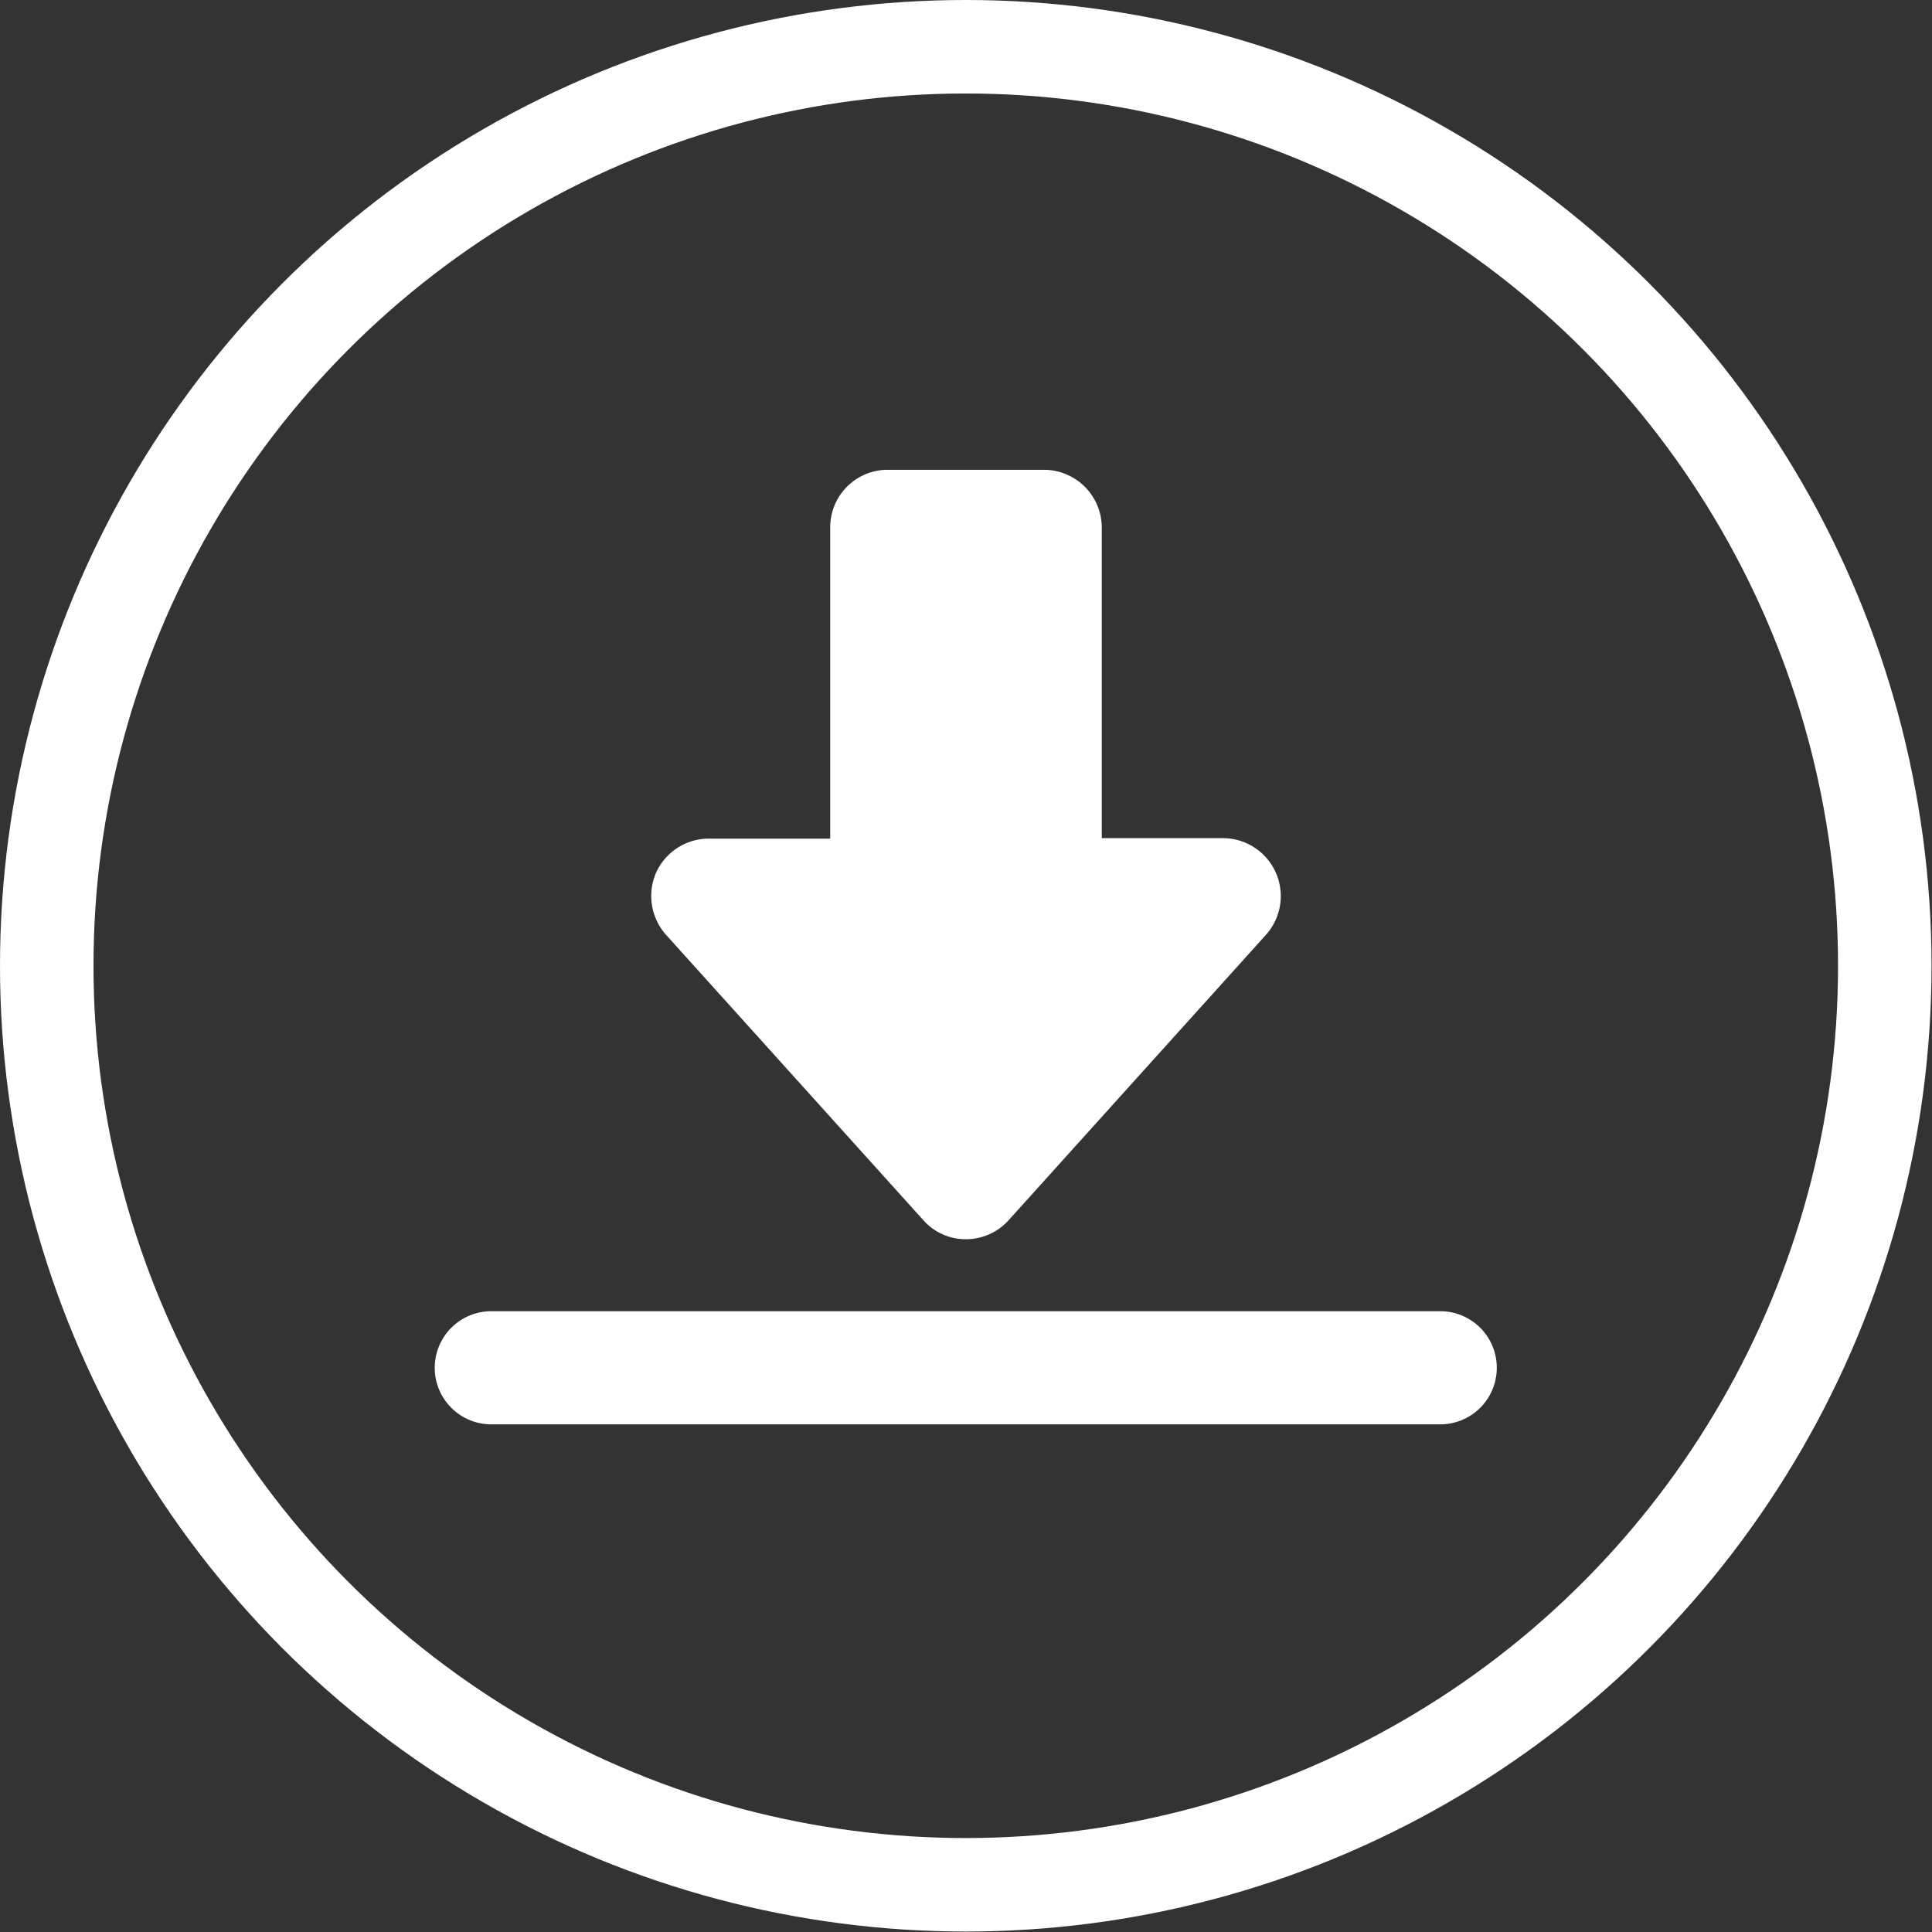 <svg xmlns="http://www.w3.org/2000/svg" viewBox="0 0 41.33 41.33"><rect x="0" y="0" width="41.33" height="41.33" fill="#333333" stroke="none"/><defs><style>.cls-1{fill:none;stroke:#fff;stroke-miterlimit:10;stroke-width:2px;}.cls-2{fill:#fff;}</style></defs><g id="Warstwa_2" data-name="Warstwa 2"><g id="Warstwa_1-2" data-name="Warstwa 1"><circle class="cls-1" cx="20.66" cy="20.66" r="19.66"></circle><path class="cls-2" d="M19.75,26.1a1.21,1.21,0,0,0,.91.41,1.23,1.23,0,0,0,.92-.41L27.08,20a1.24,1.24,0,0,0-.92-2.07H23.57V11.28a1.24,1.24,0,0,0-1.24-1.23H19a1.23,1.23,0,0,0-1.24,1.23v6.66h-2.6a1.24,1.24,0,0,0-1.13.74A1.25,1.25,0,0,0,14.25,20Z"></path><path class="cls-2" d="M30.81,28.05H10.51a1.21,1.21,0,0,0,0,2.42h20.3a1.21,1.21,0,1,0,0-2.42Z"></path></g></g></svg>